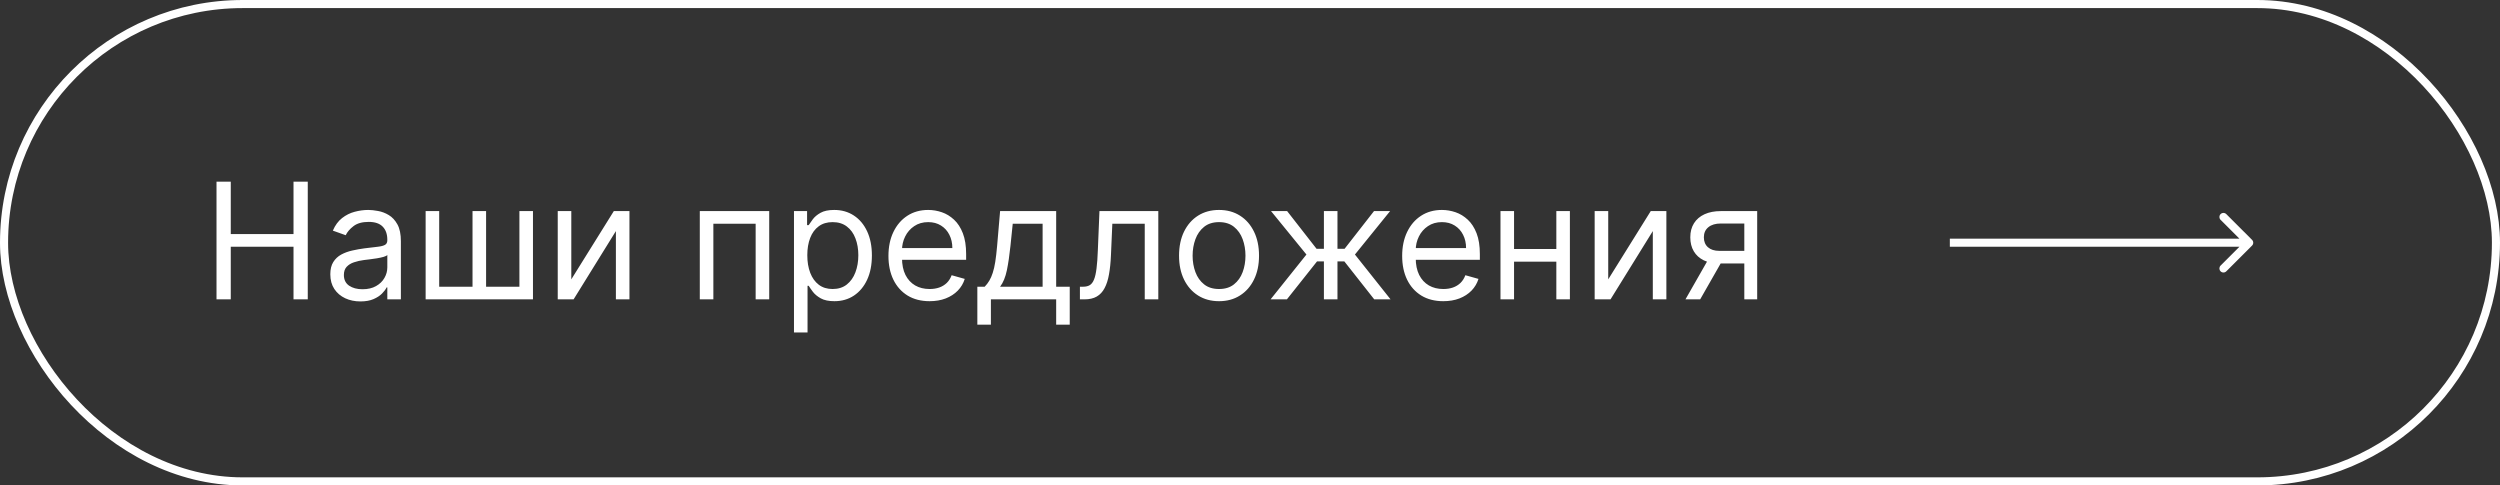 <?xml version="1.0" encoding="UTF-8"?> <svg xmlns="http://www.w3.org/2000/svg" width="309" height="60" viewBox="0 0 309 60" fill="none"><rect x="0" y="0" width="309" height="60" fill="#333333" stroke="none"/><rect x="0.5" y="0.5" width="308" height="59" rx="29.5" stroke="white"></rect><path d="M26.761 37V22.454H28.523V28.932H36.278V22.454H38.04V37H36.278V30.494H28.523V37H26.761ZM44.549 37.256C43.858 37.256 43.23 37.126 42.667 36.865C42.103 36.6 41.656 36.219 41.325 35.722C40.993 35.22 40.827 34.614 40.827 33.903C40.827 33.278 40.95 32.772 41.197 32.383C41.443 31.991 41.772 31.683 42.184 31.46C42.596 31.238 43.05 31.072 43.548 30.963C44.05 30.849 44.554 30.759 45.06 30.693C45.723 30.608 46.261 30.544 46.673 30.501C47.089 30.454 47.392 30.376 47.582 30.267C47.776 30.158 47.873 29.969 47.873 29.699V29.642C47.873 28.941 47.681 28.397 47.298 28.009C46.919 27.62 46.343 27.426 45.572 27.426C44.772 27.426 44.144 27.601 43.69 27.952C43.235 28.302 42.916 28.676 42.731 29.074L41.14 28.506C41.424 27.843 41.803 27.327 42.276 26.957C42.755 26.583 43.275 26.323 43.839 26.176C44.407 26.025 44.966 25.949 45.515 25.949C45.865 25.949 46.268 25.991 46.722 26.077C47.182 26.157 47.624 26.325 48.05 26.581C48.481 26.837 48.839 27.223 49.123 27.739C49.407 28.255 49.549 28.946 49.549 29.812V37H47.873V35.523H47.788C47.674 35.76 47.485 36.013 47.219 36.283C46.954 36.553 46.602 36.782 46.161 36.972C45.721 37.161 45.184 37.256 44.549 37.256ZM44.805 35.75C45.468 35.75 46.026 35.62 46.481 35.359C46.94 35.099 47.286 34.763 47.518 34.351C47.755 33.939 47.873 33.506 47.873 33.051V31.517C47.802 31.602 47.646 31.68 47.404 31.751C47.167 31.818 46.893 31.877 46.58 31.929C46.273 31.976 45.972 32.019 45.678 32.057C45.389 32.09 45.155 32.118 44.975 32.142C44.539 32.199 44.132 32.291 43.754 32.419C43.38 32.542 43.077 32.729 42.844 32.98C42.617 33.226 42.504 33.562 42.504 33.989C42.504 34.571 42.719 35.011 43.15 35.31C43.586 35.603 44.137 35.75 44.805 35.75ZM52.608 26.091H54.284V35.438H58.404V26.091H60.08V35.438H64.199V26.091H65.875V37H52.608V26.091ZM70.613 34.528L75.868 26.091H77.8V37H76.124V28.562L70.897 37H68.936V26.091H70.613V34.528ZM86.495 37V26.091H95.075V37H93.398V27.653H88.171V37H86.495ZM98.136 41.091V26.091H99.755V27.824H99.954C100.077 27.634 100.247 27.393 100.465 27.099C100.688 26.801 101.005 26.536 101.417 26.304C101.834 26.067 102.397 25.949 103.107 25.949C104.026 25.949 104.835 26.178 105.536 26.638C106.237 27.097 106.784 27.748 107.177 28.591C107.57 29.434 107.766 30.428 107.766 31.574C107.766 32.729 107.57 33.731 107.177 34.578C106.784 35.421 106.239 36.074 105.543 36.538C104.847 36.998 104.045 37.227 103.136 37.227C102.435 37.227 101.874 37.111 101.452 36.879C101.031 36.642 100.707 36.375 100.479 36.077C100.252 35.774 100.077 35.523 99.954 35.324H99.812V41.091H98.136ZM99.783 31.546C99.783 32.369 99.904 33.096 100.146 33.726C100.387 34.351 100.74 34.841 101.204 35.196C101.668 35.546 102.236 35.722 102.908 35.722C103.609 35.722 104.194 35.537 104.663 35.168C105.136 34.794 105.491 34.292 105.728 33.662C105.969 33.028 106.09 32.322 106.09 31.546C106.09 30.778 105.972 30.087 105.735 29.472C105.503 28.851 105.15 28.361 104.677 28.001C104.208 27.637 103.619 27.454 102.908 27.454C102.227 27.454 101.654 27.627 101.19 27.973C100.726 28.314 100.375 28.792 100.138 29.408C99.902 30.018 99.783 30.731 99.783 31.546ZM114.897 37.227C113.846 37.227 112.939 36.995 112.177 36.531C111.419 36.062 110.835 35.409 110.423 34.571C110.015 33.728 109.812 32.748 109.812 31.631C109.812 30.513 110.015 29.528 110.423 28.676C110.835 27.819 111.407 27.151 112.141 26.673C112.88 26.19 113.742 25.949 114.727 25.949C115.295 25.949 115.856 26.044 116.41 26.233C116.964 26.422 117.468 26.73 117.923 27.156C118.377 27.578 118.739 28.136 119.009 28.832C119.279 29.528 119.414 30.385 119.414 31.403V32.114H111.005V30.665H117.71C117.71 30.049 117.586 29.5 117.34 29.017C117.099 28.534 116.753 28.153 116.303 27.874C115.858 27.594 115.333 27.454 114.727 27.454C114.059 27.454 113.481 27.62 112.994 27.952C112.511 28.278 112.139 28.704 111.879 29.23C111.618 29.756 111.488 30.319 111.488 30.921V31.886C111.488 32.71 111.63 33.409 111.914 33.981C112.203 34.55 112.603 34.983 113.114 35.281C113.626 35.575 114.22 35.722 114.897 35.722C115.337 35.722 115.735 35.66 116.09 35.537C116.45 35.409 116.76 35.22 117.021 34.969C117.281 34.713 117.482 34.396 117.624 34.017L119.244 34.472C119.073 35.021 118.787 35.504 118.384 35.92C117.982 36.332 117.485 36.654 116.893 36.886C116.301 37.114 115.636 37.227 114.897 37.227ZM120.799 40.125V35.438H121.708C121.931 35.206 122.122 34.955 122.283 34.685C122.444 34.415 122.584 34.095 122.702 33.726C122.826 33.352 122.93 32.897 123.015 32.362C123.1 31.822 123.176 31.171 123.242 30.409L123.612 26.091H130.543V35.438H132.219V40.125H130.543V37H122.475V40.125H120.799ZM123.612 35.438H128.867V27.653H125.174L124.89 30.409C124.772 31.55 124.625 32.547 124.45 33.399C124.274 34.251 123.995 34.931 123.612 35.438ZM133.478 37V35.438H133.876C134.203 35.438 134.475 35.374 134.693 35.246C134.911 35.113 135.086 34.883 135.218 34.557C135.356 34.225 135.46 33.766 135.531 33.179C135.607 32.587 135.661 31.834 135.694 30.921L135.893 26.091H143.166V37H141.49V27.653H137.484L137.314 31.546C137.276 32.44 137.195 33.229 137.072 33.91C136.954 34.588 136.771 35.156 136.525 35.615C136.284 36.074 135.962 36.42 135.559 36.652C135.157 36.884 134.653 37 134.047 37H133.478ZM150.673 37.227C149.688 37.227 148.824 36.993 148.081 36.524C147.342 36.055 146.764 35.4 146.348 34.557C145.936 33.714 145.73 32.729 145.73 31.602C145.73 30.466 145.936 29.474 146.348 28.626C146.764 27.779 147.342 27.121 148.081 26.652C148.824 26.183 149.688 25.949 150.673 25.949C151.658 25.949 152.52 26.183 153.258 26.652C154.002 27.121 154.579 27.779 154.991 28.626C155.408 29.474 155.616 30.466 155.616 31.602C155.616 32.729 155.408 33.714 154.991 34.557C154.579 35.4 154.002 36.055 153.258 36.524C152.52 36.993 151.658 37.227 150.673 37.227ZM150.673 35.722C151.421 35.722 152.037 35.53 152.52 35.146C153.002 34.763 153.36 34.258 153.592 33.633C153.824 33.008 153.94 32.331 153.94 31.602C153.94 30.873 153.824 30.194 153.592 29.564C153.36 28.934 153.002 28.425 152.52 28.037C152.037 27.649 151.421 27.454 150.673 27.454C149.925 27.454 149.309 27.649 148.826 28.037C148.343 28.425 147.986 28.934 147.754 29.564C147.522 30.194 147.406 30.873 147.406 31.602C147.406 32.331 147.522 33.008 147.754 33.633C147.986 34.258 148.343 34.763 148.826 35.146C149.309 35.53 149.925 35.722 150.673 35.722ZM157.044 37L161.475 31.46L157.1 26.091H159.089L162.725 30.75H163.635V26.091H165.311V30.75H166.191L169.828 26.091H171.816L167.47 31.46L171.873 37H169.856L166.163 32.312H165.311V37H163.635V32.312H162.782L159.061 37H157.044ZM178.393 37.227C177.342 37.227 176.435 36.995 175.673 36.531C174.915 36.062 174.331 35.409 173.919 34.571C173.511 33.728 173.308 32.748 173.308 31.631C173.308 30.513 173.511 29.528 173.919 28.676C174.331 27.819 174.904 27.151 175.637 26.673C176.376 26.19 177.238 25.949 178.223 25.949C178.791 25.949 179.352 26.044 179.906 26.233C180.46 26.422 180.964 26.73 181.419 27.156C181.873 27.578 182.235 28.136 182.505 28.832C182.775 29.528 182.91 30.385 182.91 31.403V32.114H174.501V30.665H181.206C181.206 30.049 181.083 29.5 180.836 29.017C180.595 28.534 180.249 28.153 179.799 27.874C179.354 27.594 178.829 27.454 178.223 27.454C177.555 27.454 176.977 27.62 176.49 27.952C176.007 28.278 175.635 28.704 175.375 29.23C175.114 29.756 174.984 30.319 174.984 30.921V31.886C174.984 32.71 175.126 33.409 175.41 33.981C175.699 34.55 176.099 34.983 176.61 35.281C177.122 35.575 177.716 35.722 178.393 35.722C178.833 35.722 179.231 35.66 179.586 35.537C179.946 35.409 180.256 35.22 180.517 34.969C180.777 34.713 180.978 34.396 181.12 34.017L182.74 34.472C182.569 35.021 182.283 35.504 181.88 35.92C181.478 36.332 180.981 36.654 180.389 36.886C179.797 37.114 179.132 37.227 178.393 37.227ZM192.761 30.778V32.341H186.738V30.778H192.761ZM187.136 26.091V37H185.46V26.091H187.136ZM194.039 26.091V37H192.363V26.091H194.039ZM198.777 34.528L204.032 26.091H205.964V37H204.288V28.562L199.061 37H197.1V26.091H198.777V34.528ZM215.597 37V27.625H212.699C212.045 27.625 211.532 27.776 211.158 28.079C210.784 28.383 210.597 28.799 210.597 29.329C210.597 29.85 210.765 30.26 211.101 30.558C211.442 30.857 211.908 31.006 212.5 31.006H216.023V32.568H212.5C211.761 32.568 211.125 32.438 210.589 32.178C210.054 31.917 209.643 31.546 209.354 31.062C209.065 30.575 208.92 29.997 208.92 29.329C208.92 28.657 209.072 28.079 209.375 27.597C209.678 27.114 210.111 26.742 210.675 26.482C211.243 26.221 211.918 26.091 212.699 26.091H217.188V37H215.597ZM208.324 37L211.42 31.574H213.239L210.142 37H208.324Z" fill="white"></path><path d="M278.354 30.354C278.549 30.158 278.549 29.842 278.354 29.646L275.172 26.465C274.976 26.269 274.66 26.269 274.464 26.465C274.269 26.66 274.269 26.976 274.464 27.172L277.293 30L274.464 32.828C274.269 33.024 274.269 33.34 274.464 33.535C274.66 33.731 274.976 33.731 275.172 33.535L278.354 30.354ZM241 30V30.5H278V30V29.5H241V30Z" fill="white"></path></svg> 